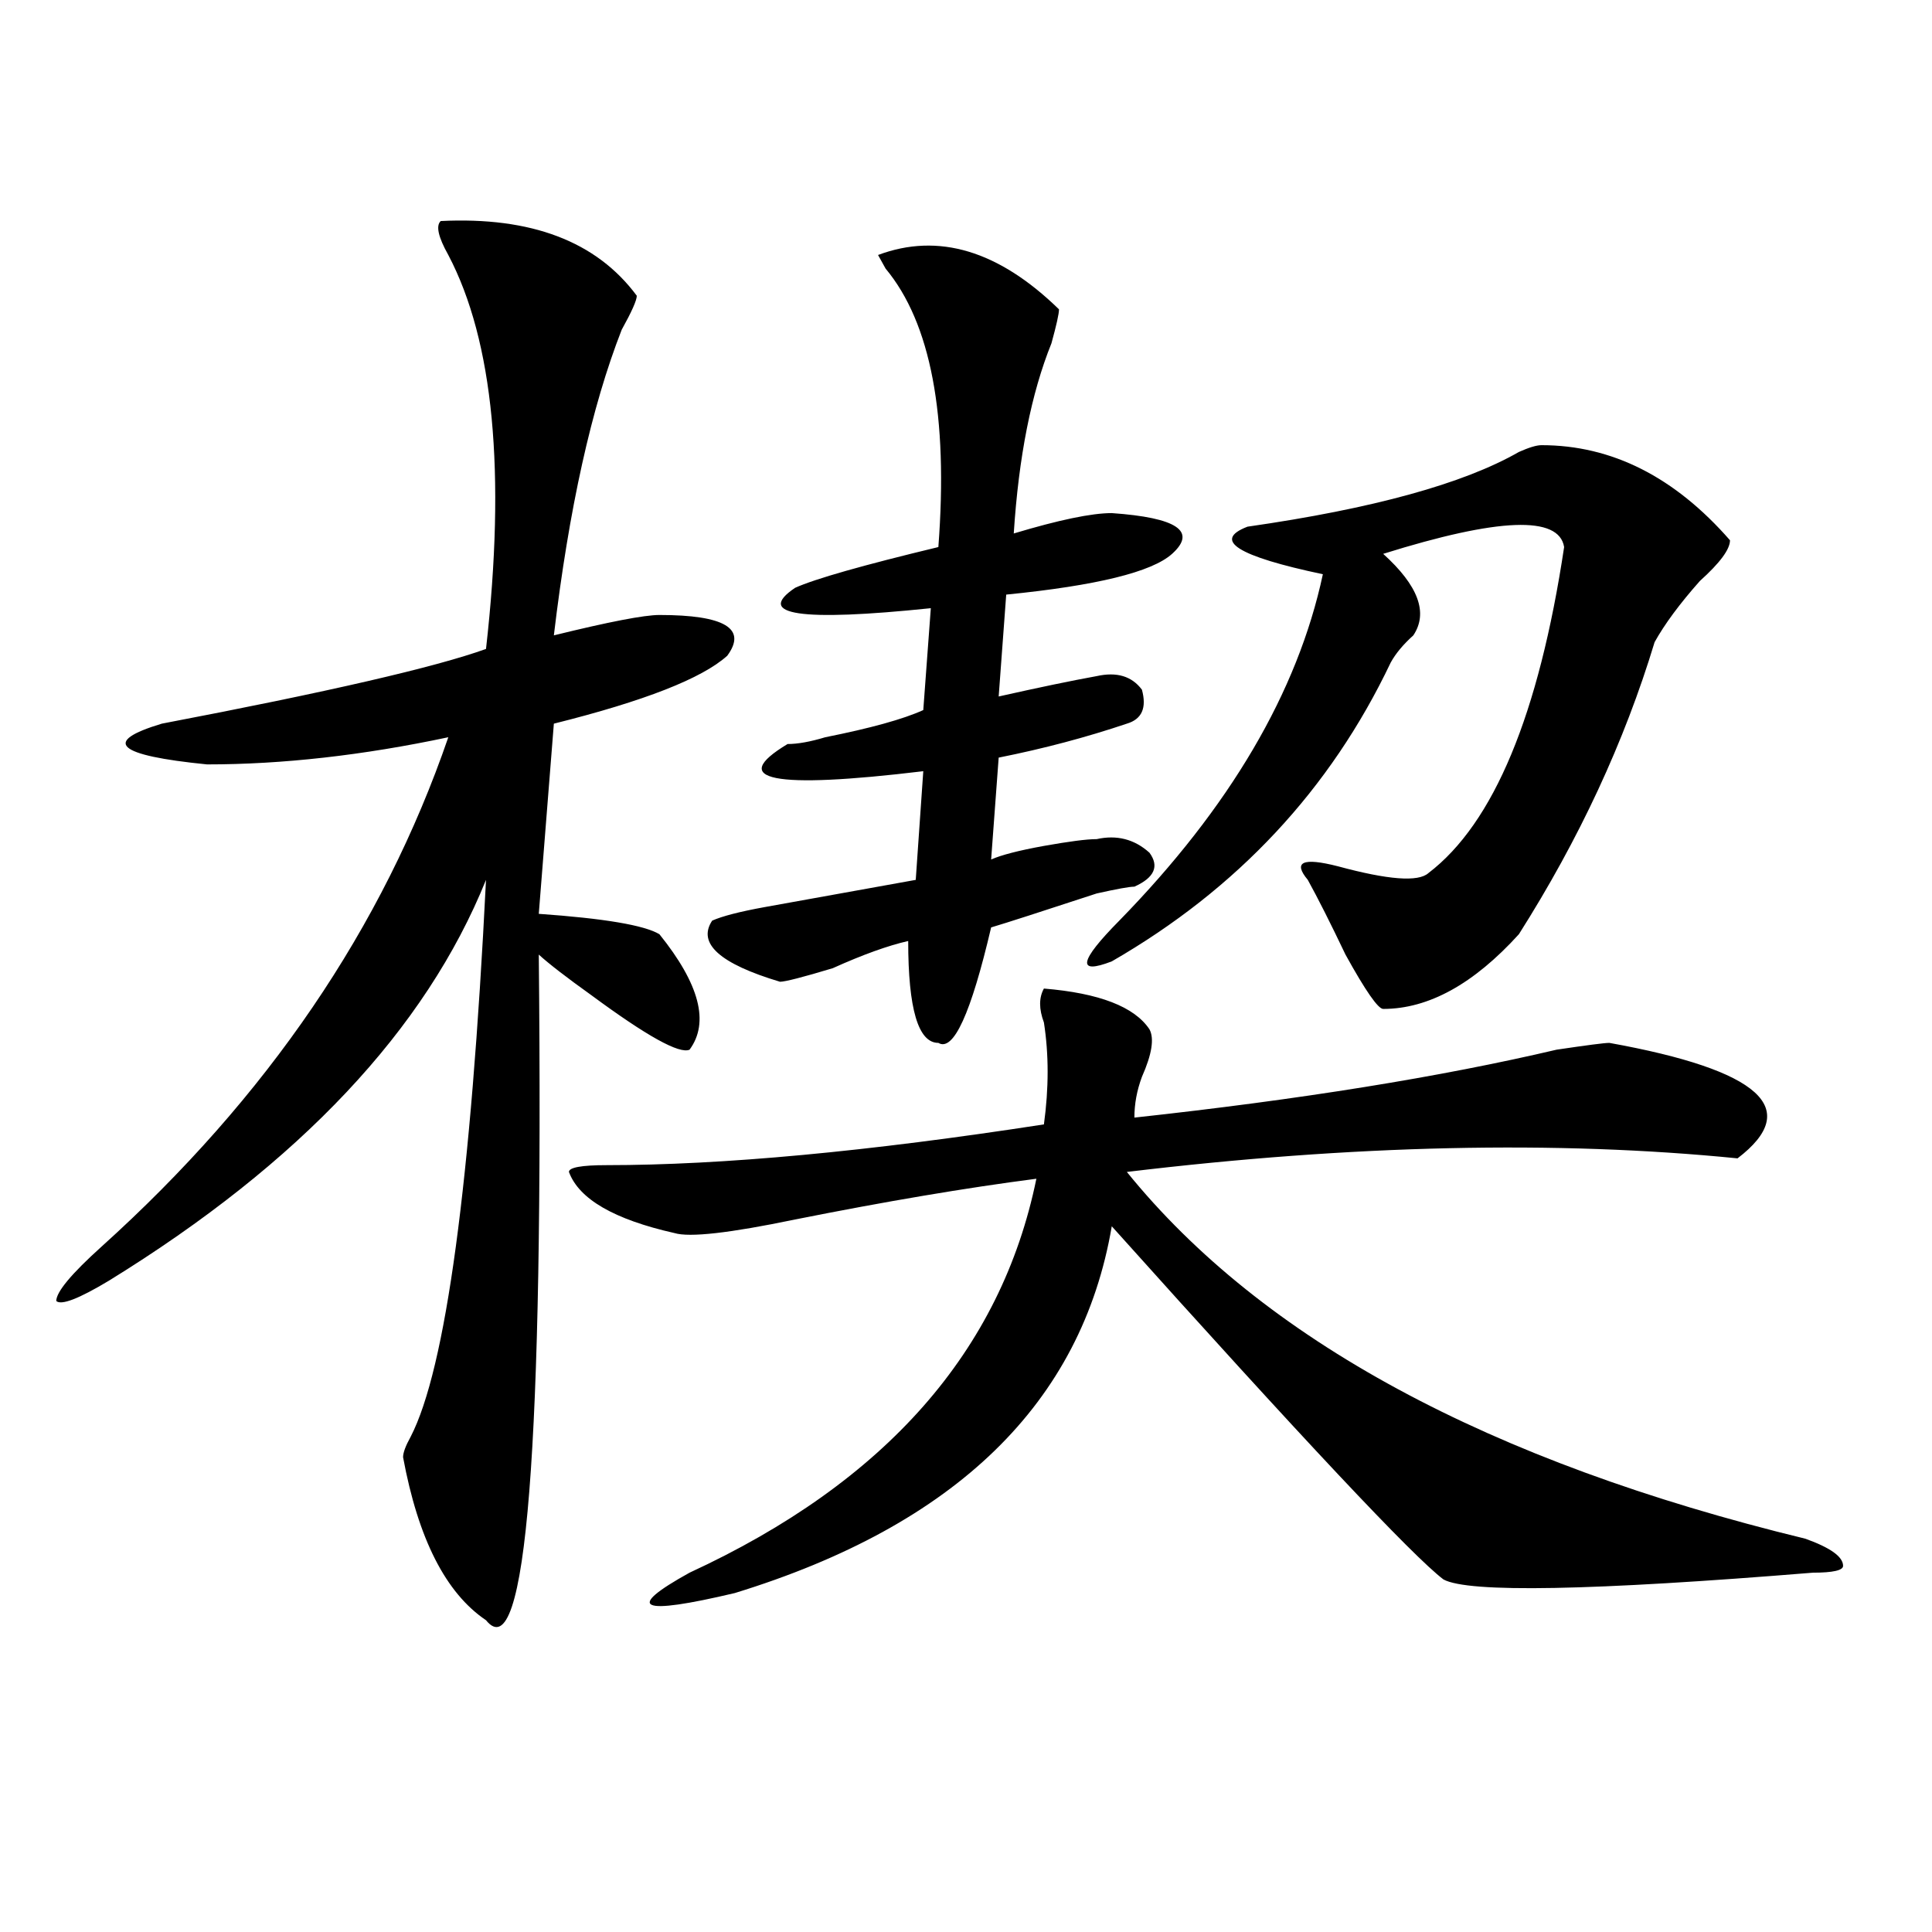<?xml version="1.0" encoding="utf-8"?>
<!-- Generator: Adobe Illustrator 16.0.0, SVG Export Plug-In . SVG Version: 6.00 Build 0)  -->
<!DOCTYPE svg PUBLIC "-//W3C//DTD SVG 1.1//EN" "http://www.w3.org/Graphics/SVG/1.1/DTD/svg11.dtd">
<svg version="1.1" id="图层_1" xmlns="http://www.w3.org/2000/svg" xmlns:xlink="http://www.w3.org/1999/xlink" x="0px" y="0px"
	 width="1000px" height="1000px" viewBox="0 0 1000 1000" enable-background="new 0 0 1000 1000" xml:space="preserve">
<path d="M228.141,114.406c46.828-2.307,80.607,10.547,101.461,38.672c0,2.362-2.622,8.24-7.805,17.578
	c-15.609,39.881-27.316,92.615-35.121,158.203c28.597-7.031,46.828-10.547,54.633-10.547c33.779,0,45.486,7.031,35.121,21.094
	c-13.049,11.756-42.926,23.456-89.754,35.156L278.871,473c33.779,2.362,54.633,5.878,62.438,10.547
	c20.792,25.818,25.975,45.703,15.609,59.766c-5.244,2.362-22.134-7.031-50.73-28.125c-13.049-9.338-22.134-16.369-27.316-21.094
	c2.561,255.487-6.524,370.294-27.316,344.531c-20.854-14.063-35.121-42.188-42.926-84.375c0-2.307,1.28-5.822,3.902-10.547
	c18.17-35.156,31.219-131.231,39.023-288.281c-31.219,77.344-96.278,146.503-195.117,207.422
	c-15.609,9.394-24.756,12.909-27.316,10.547c0-4.669,7.805-14.063,23.414-28.125c85.852-77.344,145.667-165.234,179.508-263.672
	c-44.268,9.394-85.852,14.063-124.875,14.063c-46.828-4.669-54.633-11.7-23.414-21.094c85.852-16.369,141.765-29.278,167.801-38.672
	c10.365-91.406,3.902-159.356-19.512-203.906C226.799,122.646,225.519,116.769,228.141,114.406z M540.328,511.672
	c28.597,2.362,46.828,9.394,54.633,21.094c2.561,4.725,1.28,12.909-3.902,24.609c-2.622,7.031-3.902,14.063-3.902,21.094
	c85.852-9.338,158.654-21.094,218.531-35.156c15.609-2.307,24.694-3.516,27.316-3.516c78.047,14.063,100.119,34.003,66.34,59.766
	c-93.656-9.338-199.02-7.031-316.09,7.031c70.242,86.737,187.313,150.019,351.211,189.844c12.987,4.669,19.512,9.338,19.512,14.063
	c0,2.307-5.244,3.516-15.609,3.516c-114.51,9.338-178.228,10.547-191.215,3.516c-15.609-11.756-72.864-72.619-171.703-182.813
	c-15.609,91.406-80.669,154.688-195.117,189.844c-49.45,11.7-57.255,8.185-23.414-10.547
	c101.461-46.856,161.276-114.807,179.508-203.906c-36.463,4.725-78.047,11.756-124.875,21.094
	c-33.841,7.031-54.633,9.394-62.438,7.031c-31.219-7.031-49.45-17.578-54.633-31.641c0-2.307,6.463-3.516,19.512-3.516
	c59.815,0,135.24-7.031,226.336-21.094c2.561-18.731,2.561-36.31,0-52.734C537.706,522.219,537.706,516.396,540.328,511.672z
	 M548.133,160.109c0,2.362-1.342,8.24-3.902,17.578c-10.427,25.818-16.951,58.612-19.512,98.438
	c23.414-7.031,40.304-10.547,50.73-10.547c33.779,2.362,44.206,9.394,31.219,21.094c-10.427,9.394-39.023,16.425-85.852,21.094
	l-3.902,52.734c20.792-4.669,37.682-8.185,50.73-10.547c10.365-2.307,18.17,0,23.414,7.031c2.561,9.394,0,15.271-7.805,17.578
	c-20.854,7.031-42.926,12.909-66.34,17.578l-3.902,52.734c5.183-2.307,14.268-4.669,27.316-7.031
	c12.987-2.307,22.072-3.516,27.316-3.516c10.365-2.307,19.512,0,27.316,7.031c5.183,7.031,2.561,12.909-7.805,17.578
	c-2.622,0-9.146,1.209-19.512,3.516c-28.658,9.394-46.828,15.271-54.633,17.578c-10.427,44.55-19.512,64.49-27.316,59.766
	c-10.427,0-15.609-17.578-15.609-52.734c-10.427,2.362-23.414,7.031-39.023,14.063c-15.609,4.725-24.756,7.031-27.316,7.031
	c-31.219-9.338-42.926-19.885-35.121-31.641c5.183-2.307,14.268-4.669,27.316-7.031c25.975-4.669,52.011-9.338,78.047-14.063
	l3.902-56.25c-78.047,9.394-101.461,4.725-70.242-14.063c5.183,0,11.707-1.153,19.512-3.516c23.414-4.669,40.304-9.338,50.73-14.063
	l3.902-52.734c-67.682,7.031-91.096,3.516-70.242-10.547c10.365-4.669,35.121-11.7,74.145-21.094
	c5.183-67.95-3.902-116.016-27.316-144.141l-3.902-7.031C485.695,120.284,516.914,129.678,548.133,160.109z M797.883,230.422
	c36.401,0,68.9,16.425,97.559,49.219c0,4.725-5.244,11.756-15.609,21.094c-10.427,11.756-18.231,22.303-23.414,31.641
	c-15.609,51.581-39.023,101.953-70.242,151.172c-23.414,25.818-46.828,38.672-70.242,38.672c-2.622,0-9.146-9.338-19.512-28.125
	c-7.805-16.369-14.329-29.278-19.512-38.672c-7.805-9.338-2.622-11.7,15.609-7.031c25.975,7.031,41.584,8.24,46.828,3.516
	c33.779-25.763,57.193-82.013,70.242-168.75c-2.622-16.369-33.841-15.216-93.656,3.516c18.17,16.425,23.414,30.487,15.609,42.188
	c-5.244,4.725-9.146,9.394-11.707,14.063c-31.219,65.644-79.389,117.225-144.387,154.688c-18.231,7.031-16.951,0,3.902-21.094
	c57.193-58.557,92.314-118.322,105.363-179.297c-44.268-9.338-57.255-17.578-39.023-24.609
	c64.998-9.338,111.826-22.247,140.484-38.672C791.358,231.631,795.261,230.422,797.883,230.422z"/>
</svg>
